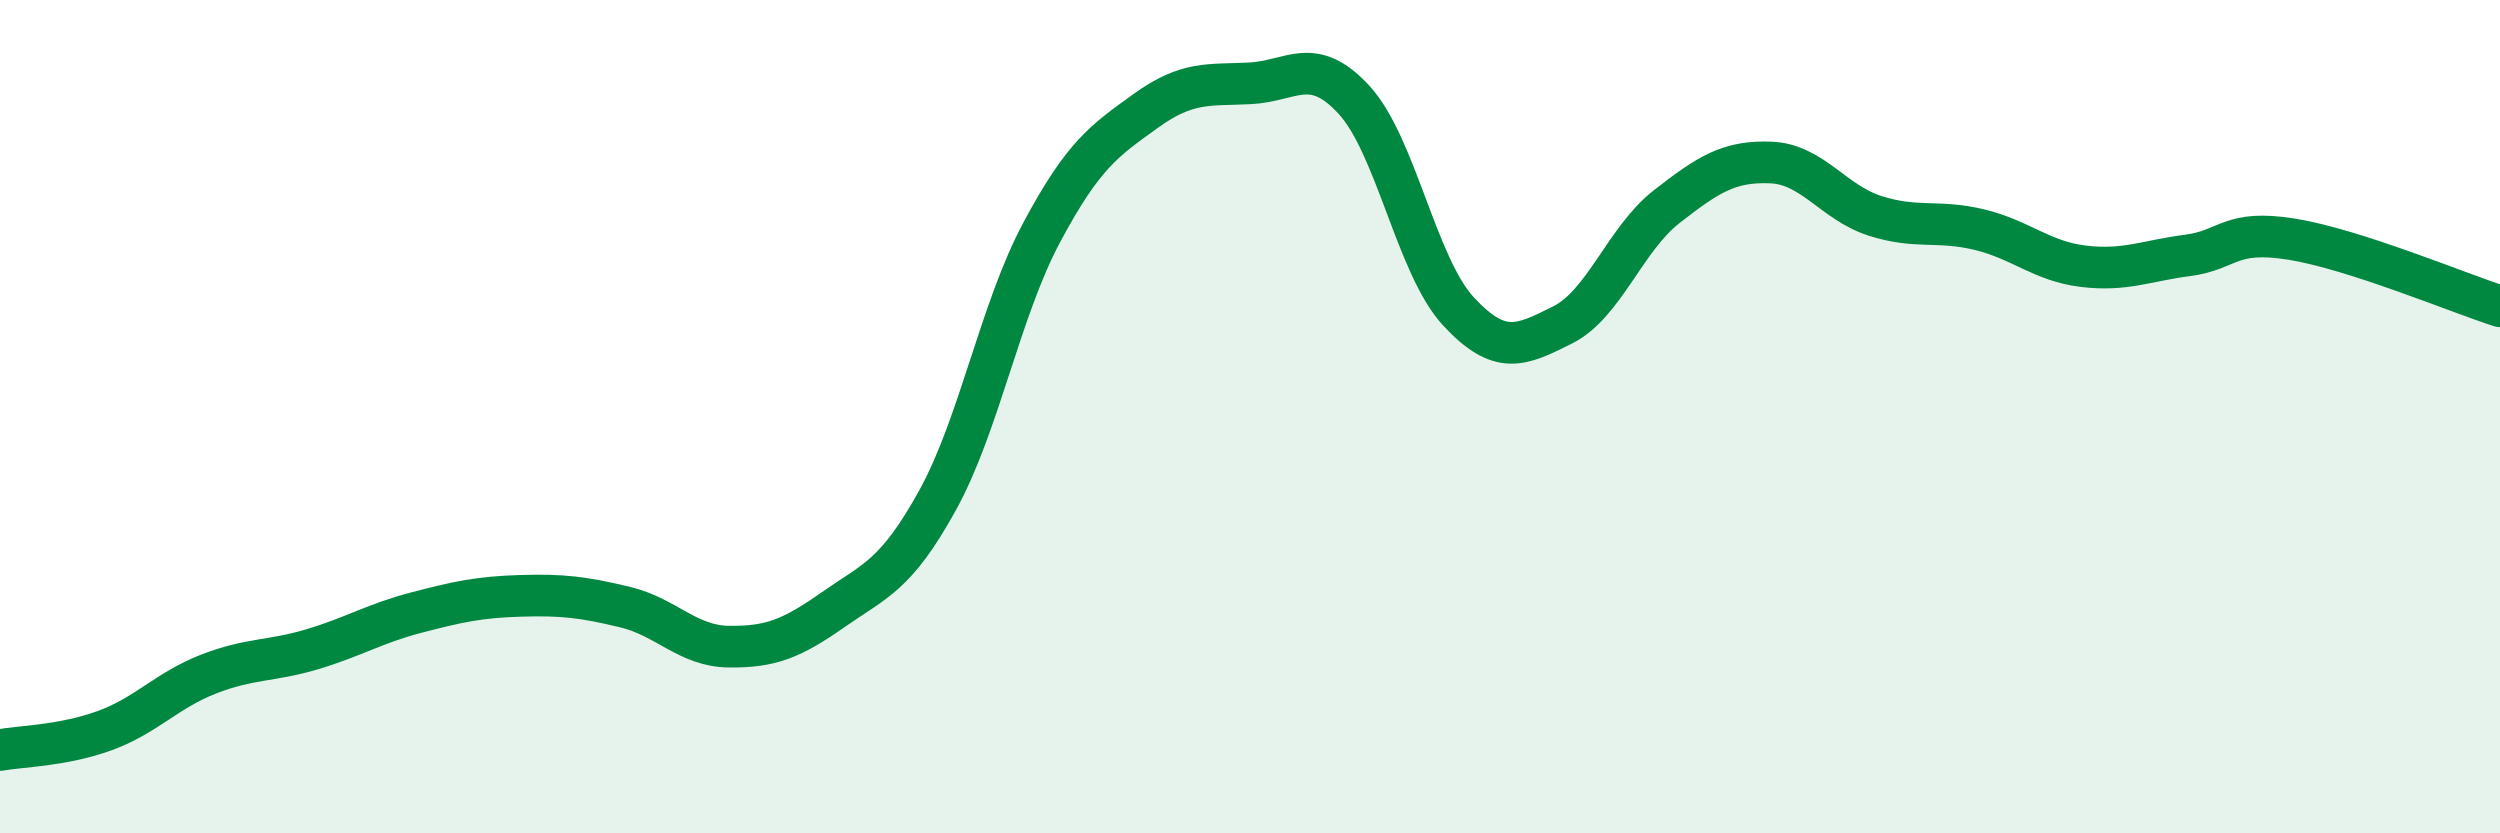
    <svg width="60" height="20" viewBox="0 0 60 20" xmlns="http://www.w3.org/2000/svg">
      <path
        d="M 0,18 C 0.5,17.91 1.5,17.9 2.5,17.54 C 3.5,17.18 4,16.57 5,16.18 C 6,15.79 6.5,15.88 7.5,15.58 C 8.5,15.28 9,14.96 10,14.7 C 11,14.44 11.5,14.33 12.5,14.3 C 13.5,14.27 14,14.33 15,14.57 C 16,14.81 16.5,15.51 17.5,15.52 C 18.5,15.53 19,15.33 20,14.63 C 21,13.93 21.5,13.82 22.5,12.01 C 23.5,10.2 24,7.45 25,5.58 C 26,3.71 26.5,3.38 27.5,2.66 C 28.5,1.94 29,2.05 30,2 C 31,1.95 31.5,1.31 32.5,2.4 C 33.5,3.49 34,6.39 35,7.47 C 36,8.55 36.5,8.3 37.5,7.8 C 38.5,7.3 39,5.74 40,4.96 C 41,4.18 41.5,3.86 42.5,3.9 C 43.5,3.94 44,4.86 45,5.18 C 46,5.5 46.5,5.27 47.5,5.51 C 48.5,5.75 49,6.27 50,6.39 C 51,6.51 51.5,6.26 52.5,6.13 C 53.5,6 53.5,5.5 55,5.74 C 56.5,5.98 59,7.03 60,7.35L60 20L0 20Z"
        fill="#008740"
        opacity="0.1"
        stroke-linecap="round"
        stroke-linejoin="round"
      />
      <path
        d="M 0,18 C 0.5,17.91 1.5,17.9 2.5,17.54 C 3.5,17.18 4,16.57 5,16.18 C 6,15.79 6.5,15.88 7.5,15.58 C 8.5,15.28 9,14.96 10,14.7 C 11,14.44 11.5,14.33 12.5,14.3 C 13.5,14.27 14,14.33 15,14.57 C 16,14.81 16.5,15.51 17.5,15.52 C 18.5,15.53 19,15.33 20,14.63 C 21,13.93 21.5,13.82 22.5,12.01 C 23.5,10.2 24,7.45 25,5.58 C 26,3.71 26.5,3.38 27.5,2.66 C 28.5,1.94 29,2.05 30,2 C 31,1.95 31.5,1.31 32.5,2.4 C 33.5,3.49 34,6.39 35,7.47 C 36,8.55 36.5,8.3 37.5,7.8 C 38.5,7.3 39,5.74 40,4.96 C 41,4.18 41.5,3.86 42.5,3.9 C 43.5,3.94 44,4.86 45,5.18 C 46,5.5 46.5,5.27 47.5,5.51 C 48.5,5.75 49,6.27 50,6.39 C 51,6.51 51.5,6.26 52.5,6.13 C 53.5,6 53.5,5.5 55,5.74 C 56.5,5.98 59,7.03 60,7.35"
        stroke="#008740"
        stroke-width="1"
        fill="none"
        stroke-linecap="round"
        stroke-linejoin="round"
      />
    </svg>
  